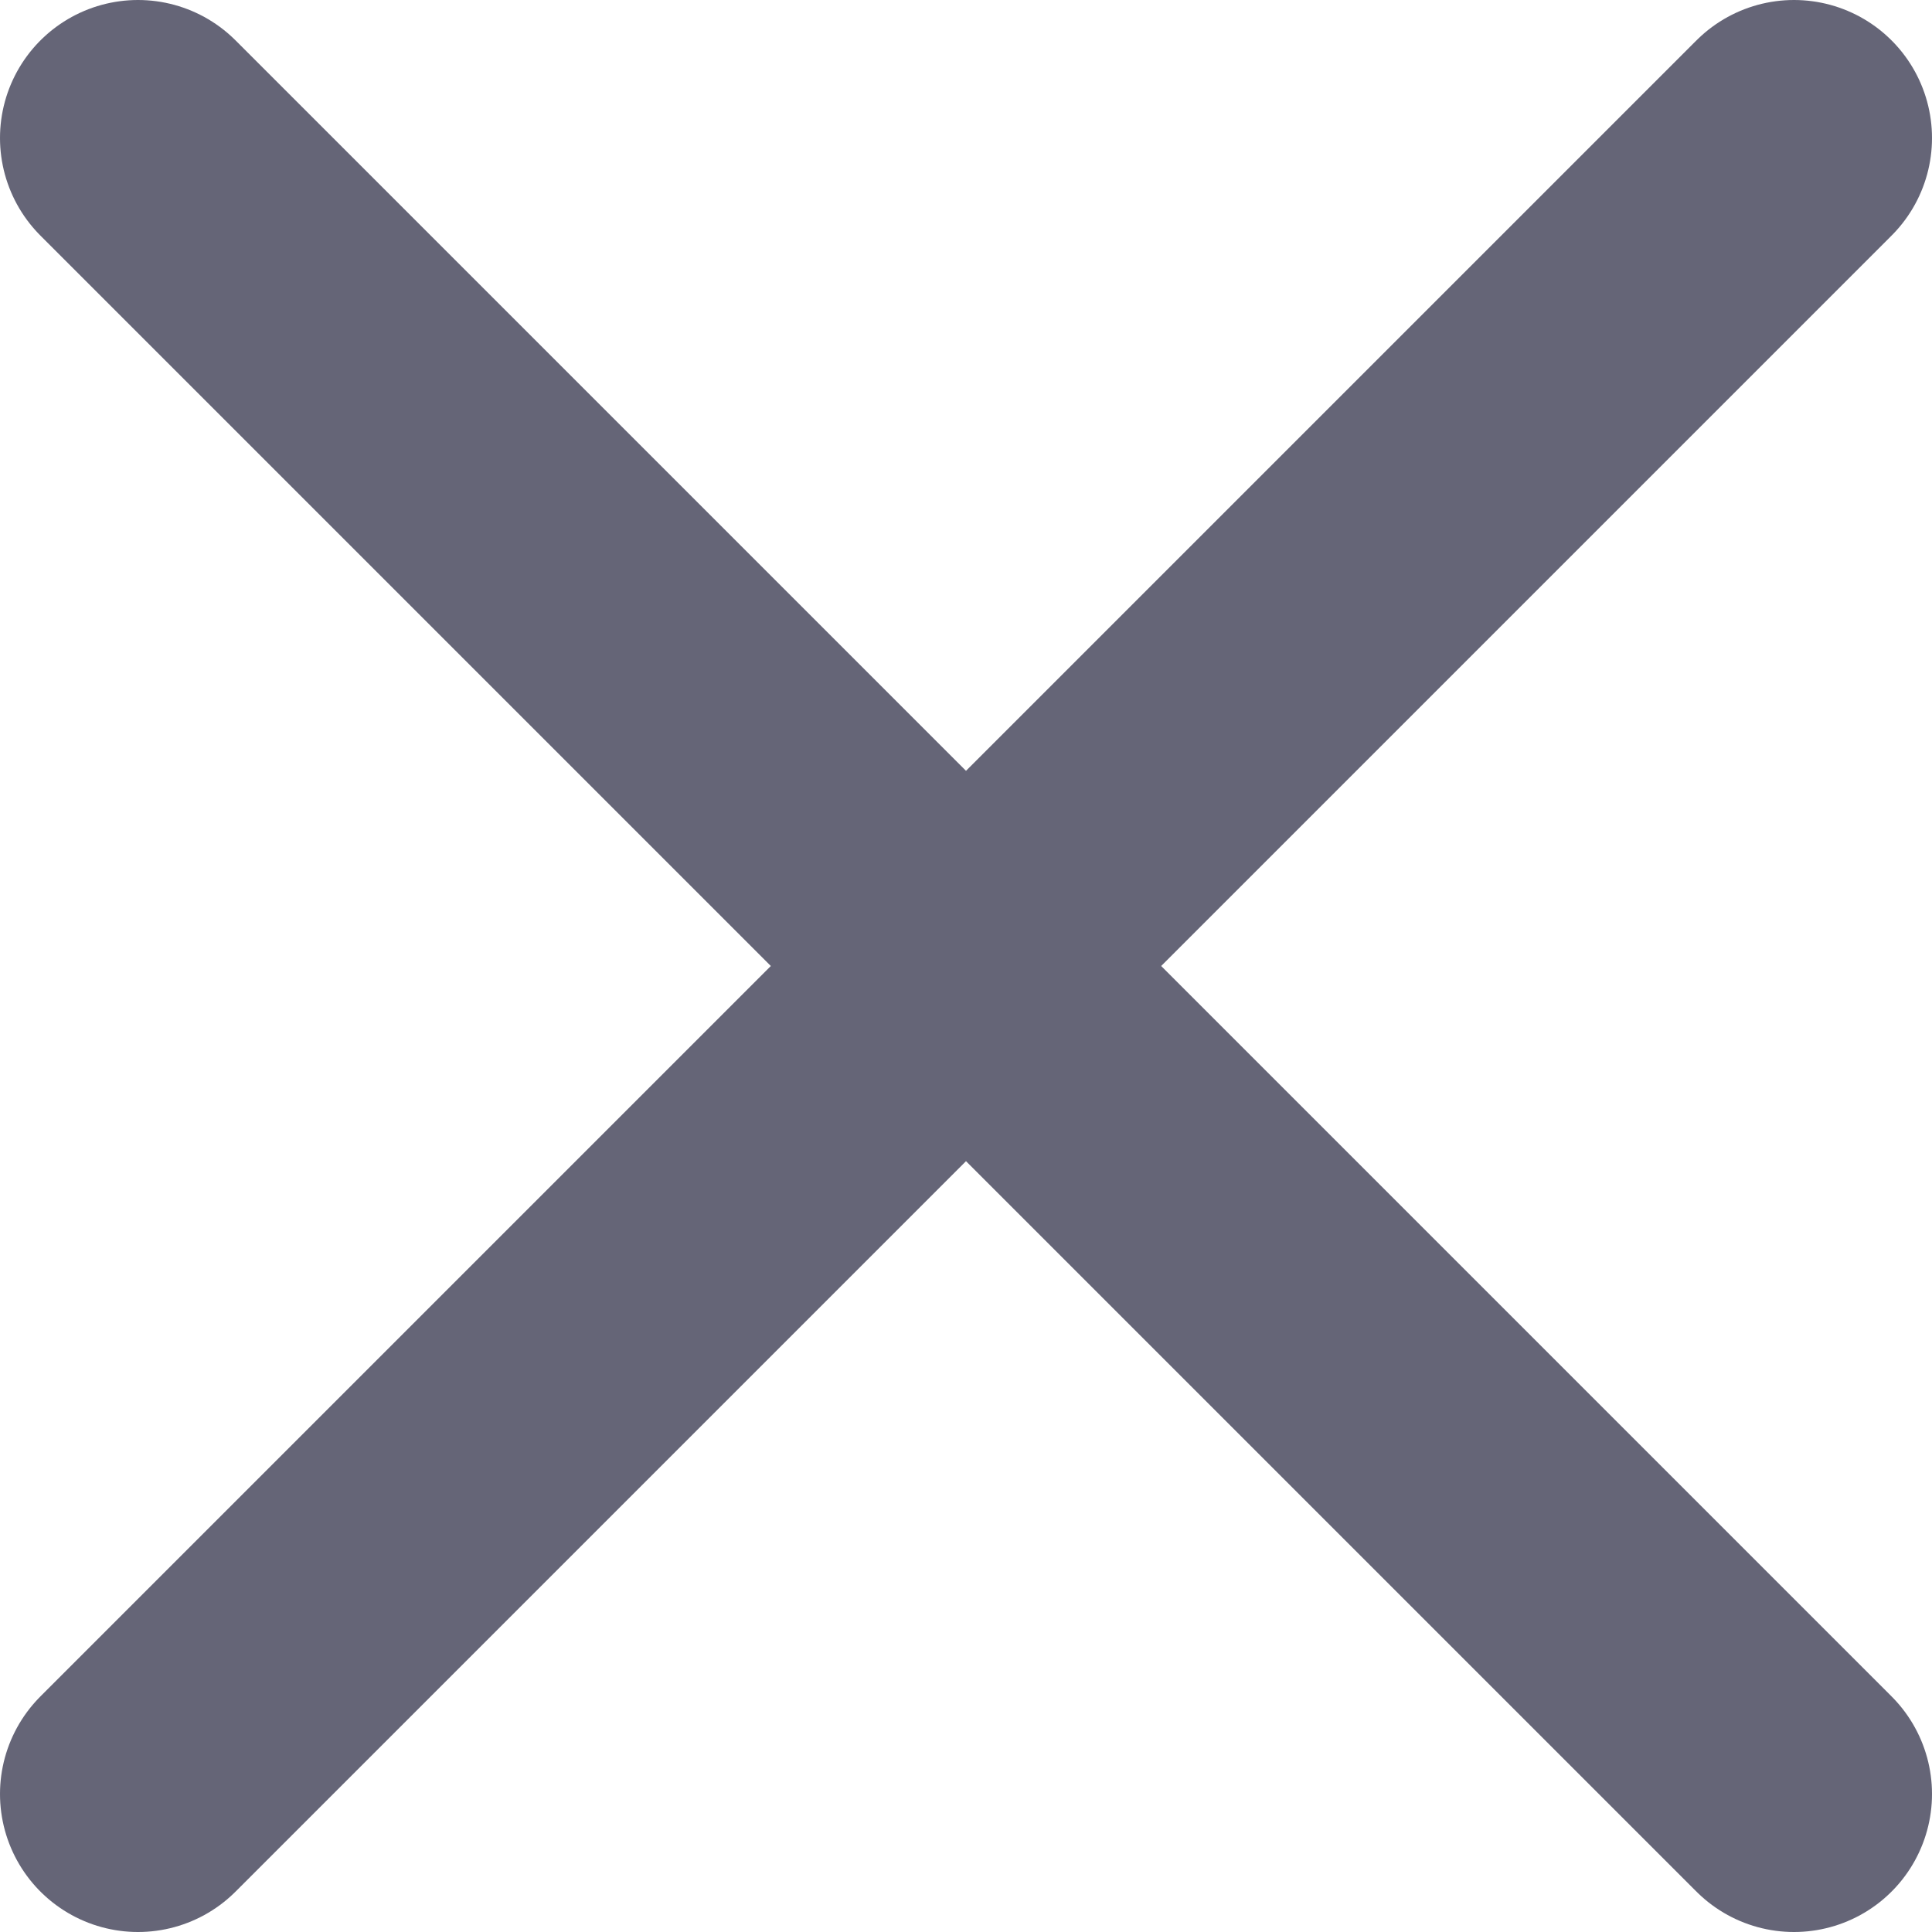 <svg width="14" height="14" viewBox="0 0 14 14" fill="none" xmlns="http://www.w3.org/2000/svg">
<path d="M13 1L1 13M1 1L13 13" stroke="#656577" stroke-width="2" stroke-linecap="round" stroke-linejoin="round"/>
</svg>
